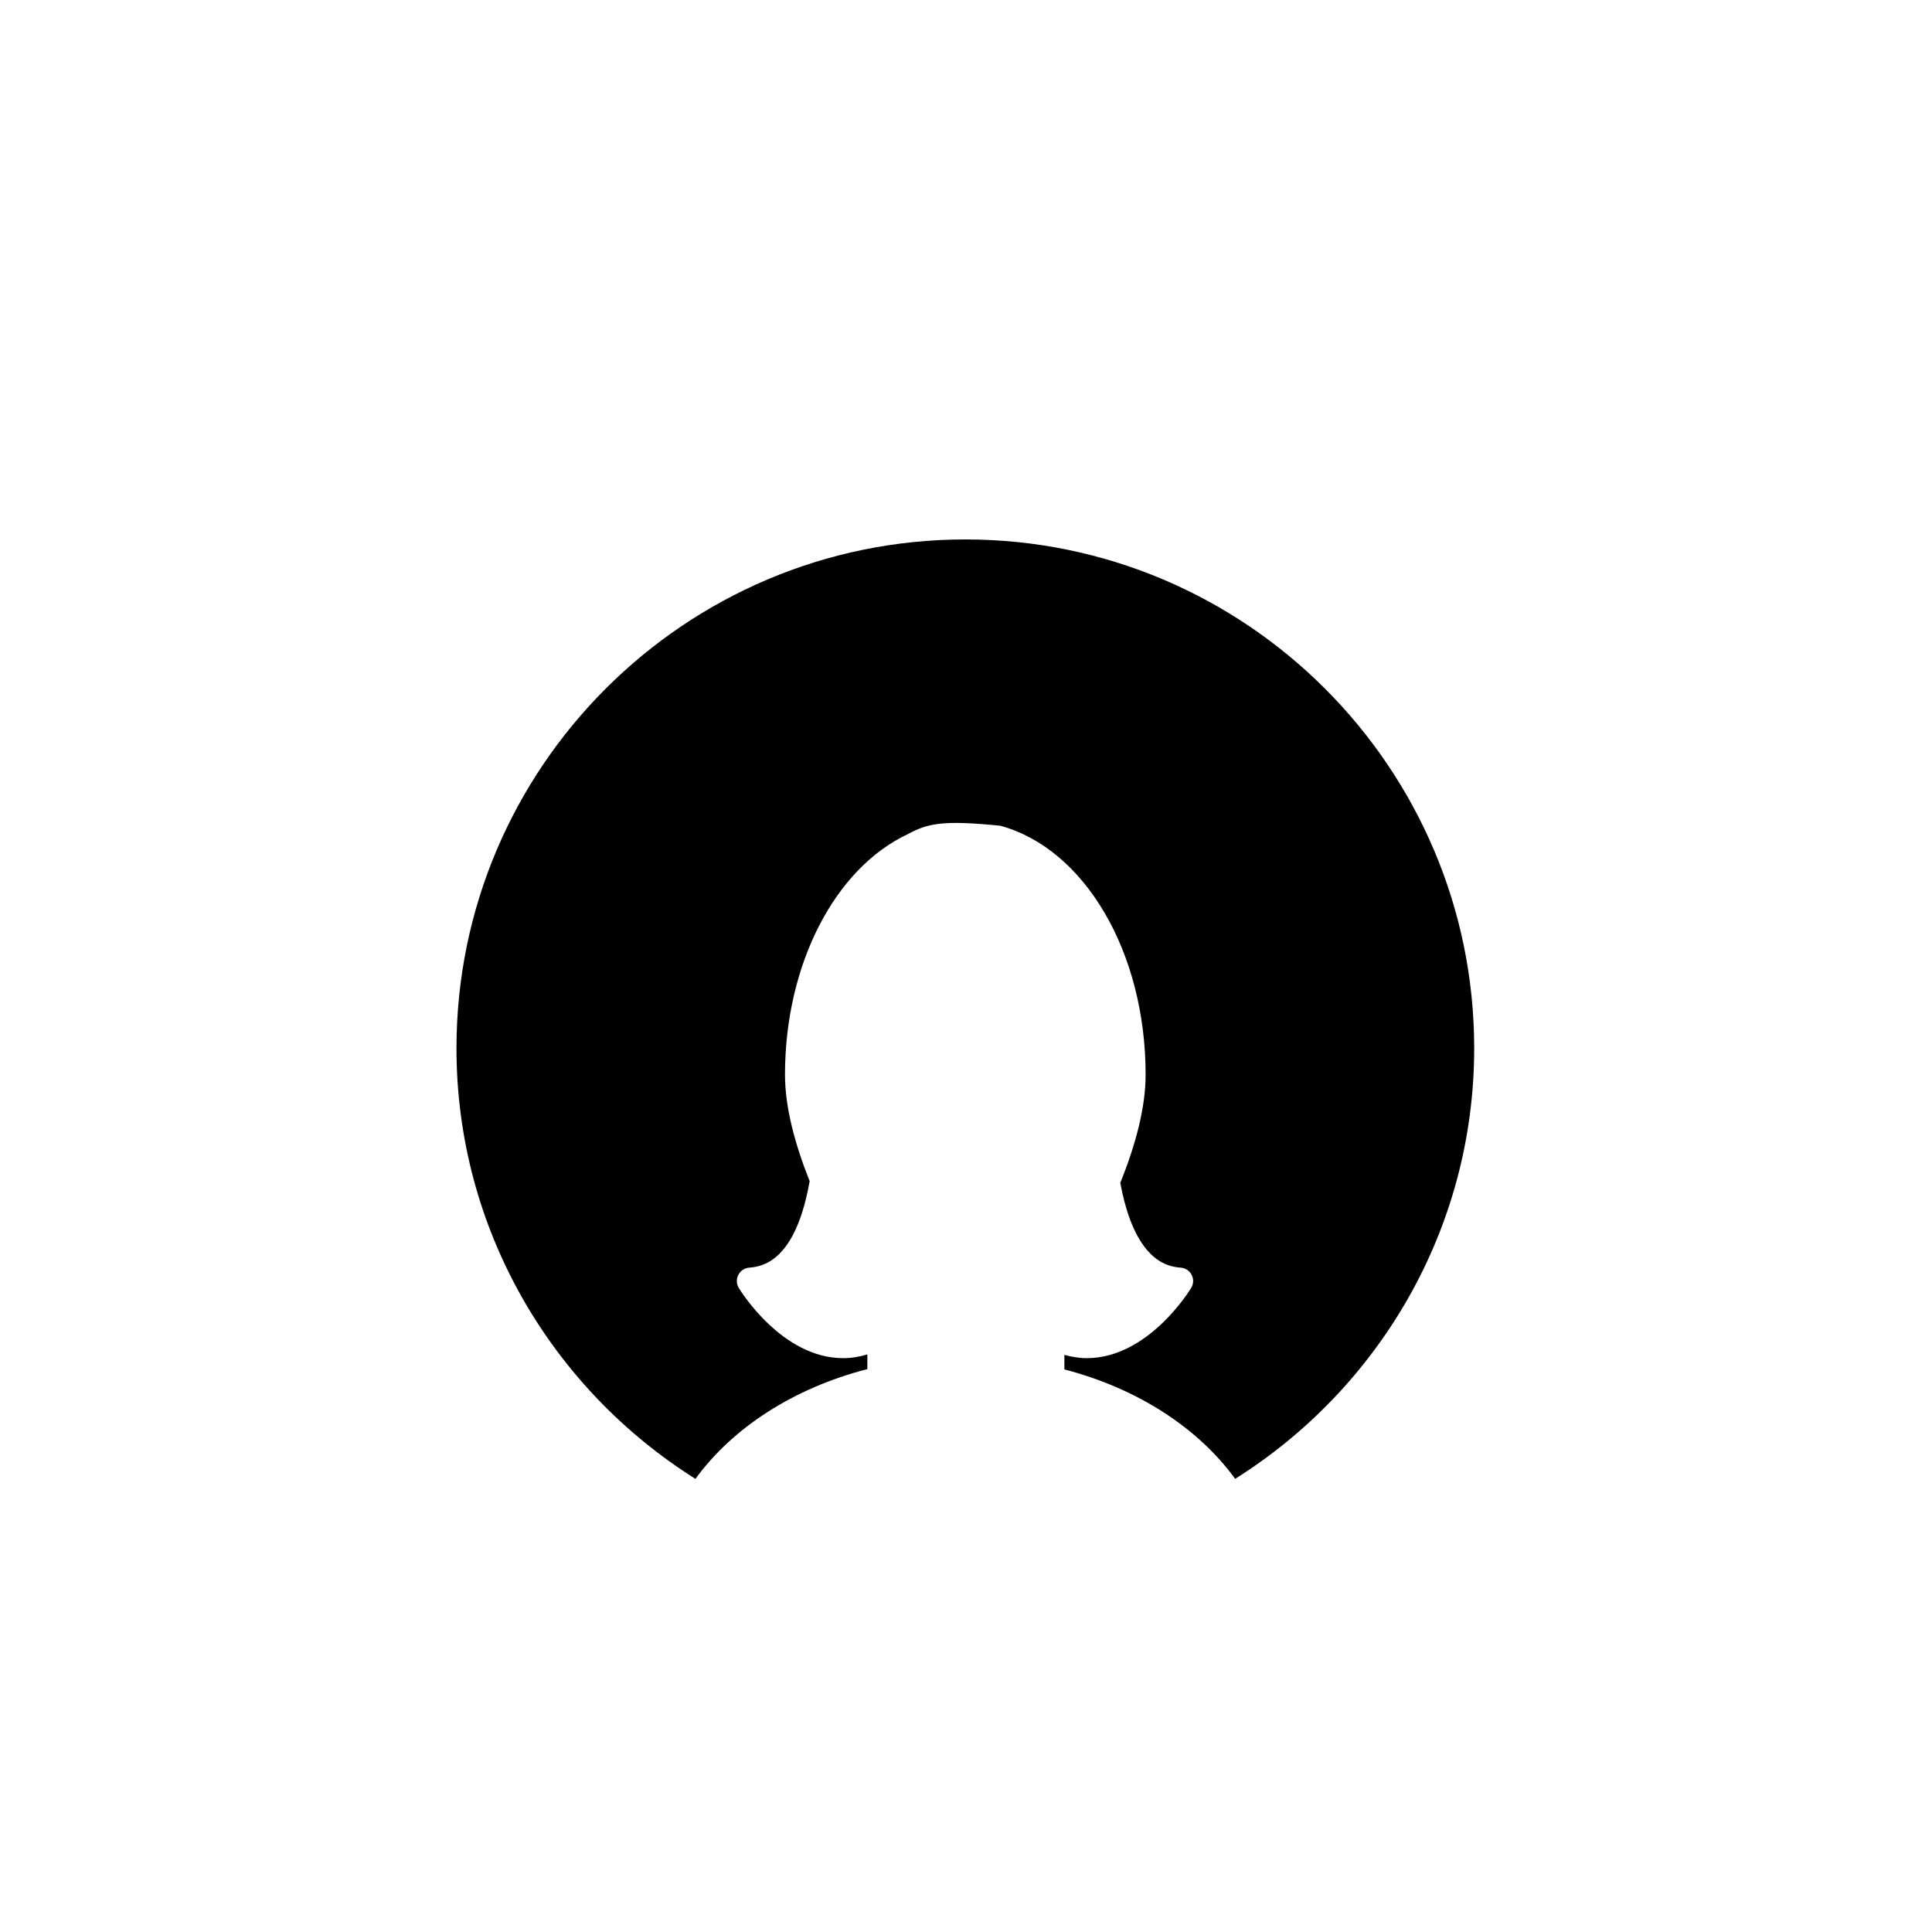 <?xml version="1.0" encoding="utf-8"?>
<!-- Generator: Adobe Illustrator 16.0.0, SVG Export Plug-In . SVG Version: 6.00 Build 0)  -->
<!DOCTYPE svg PUBLIC "-//W3C//DTD SVG 1.1//EN" "http://www.w3.org/Graphics/SVG/1.1/DTD/svg11.dtd">
<svg version="1.1" id="Layer_1" xmlns="http://www.w3.org/2000/svg" xmlns:xlink="http://www.w3.org/1999/xlink" x="0px" y="0px"
	 width="100px" height="100px" viewBox="0 0 100 100" enable-background="new 0 0 100 100" xml:space="preserve">
<path d="M63.931,76.545c-1.914-2.637-5.055-4.68-8.838-5.664v-0.753c0.381,0.104,0.766,0.17,1.157,0.17
	c3.171,0,5.317-3.488,5.407-3.637c0.125-0.207,0.133-0.463,0.021-0.678c-0.111-0.213-0.326-0.354-0.567-0.37
	c-0.691-0.046-1.264-0.347-1.749-0.921c-0.703-0.835-1.124-2.104-1.376-3.468c0.792-1.961,1.311-3.896,1.311-5.599
	c0-6.372-3.173-11.701-7.521-12.885c-2.927-0.293-3.728-0.138-4.772,0.427c-3.813,1.78-6.373,6.784-6.373,12.458
	c0,1.68,0.508,3.581,1.277,5.514c-0.254,1.423-0.678,2.725-1.375,3.551c-0.486,0.576-1.059,0.877-1.75,0.923
	c-0.24,0.017-0.456,0.157-0.566,0.372c-0.111,0.213-0.104,0.469,0.021,0.676c0.089,0.148,2.236,3.637,5.404,3.637h0.002
	c0.421,0,0.838-0.07,1.25-0.193v0.76c-3.807,0.979-6.97,3.031-8.898,5.681c-7.416-4.663-12.369-12.897-12.369-22.287
	c0-14.522,11.816-26.338,26.34-26.338c14.521,0,26.337,11.815,26.337,26.338C76.303,63.647,71.347,71.882,63.931,76.545z"/>
</svg>
